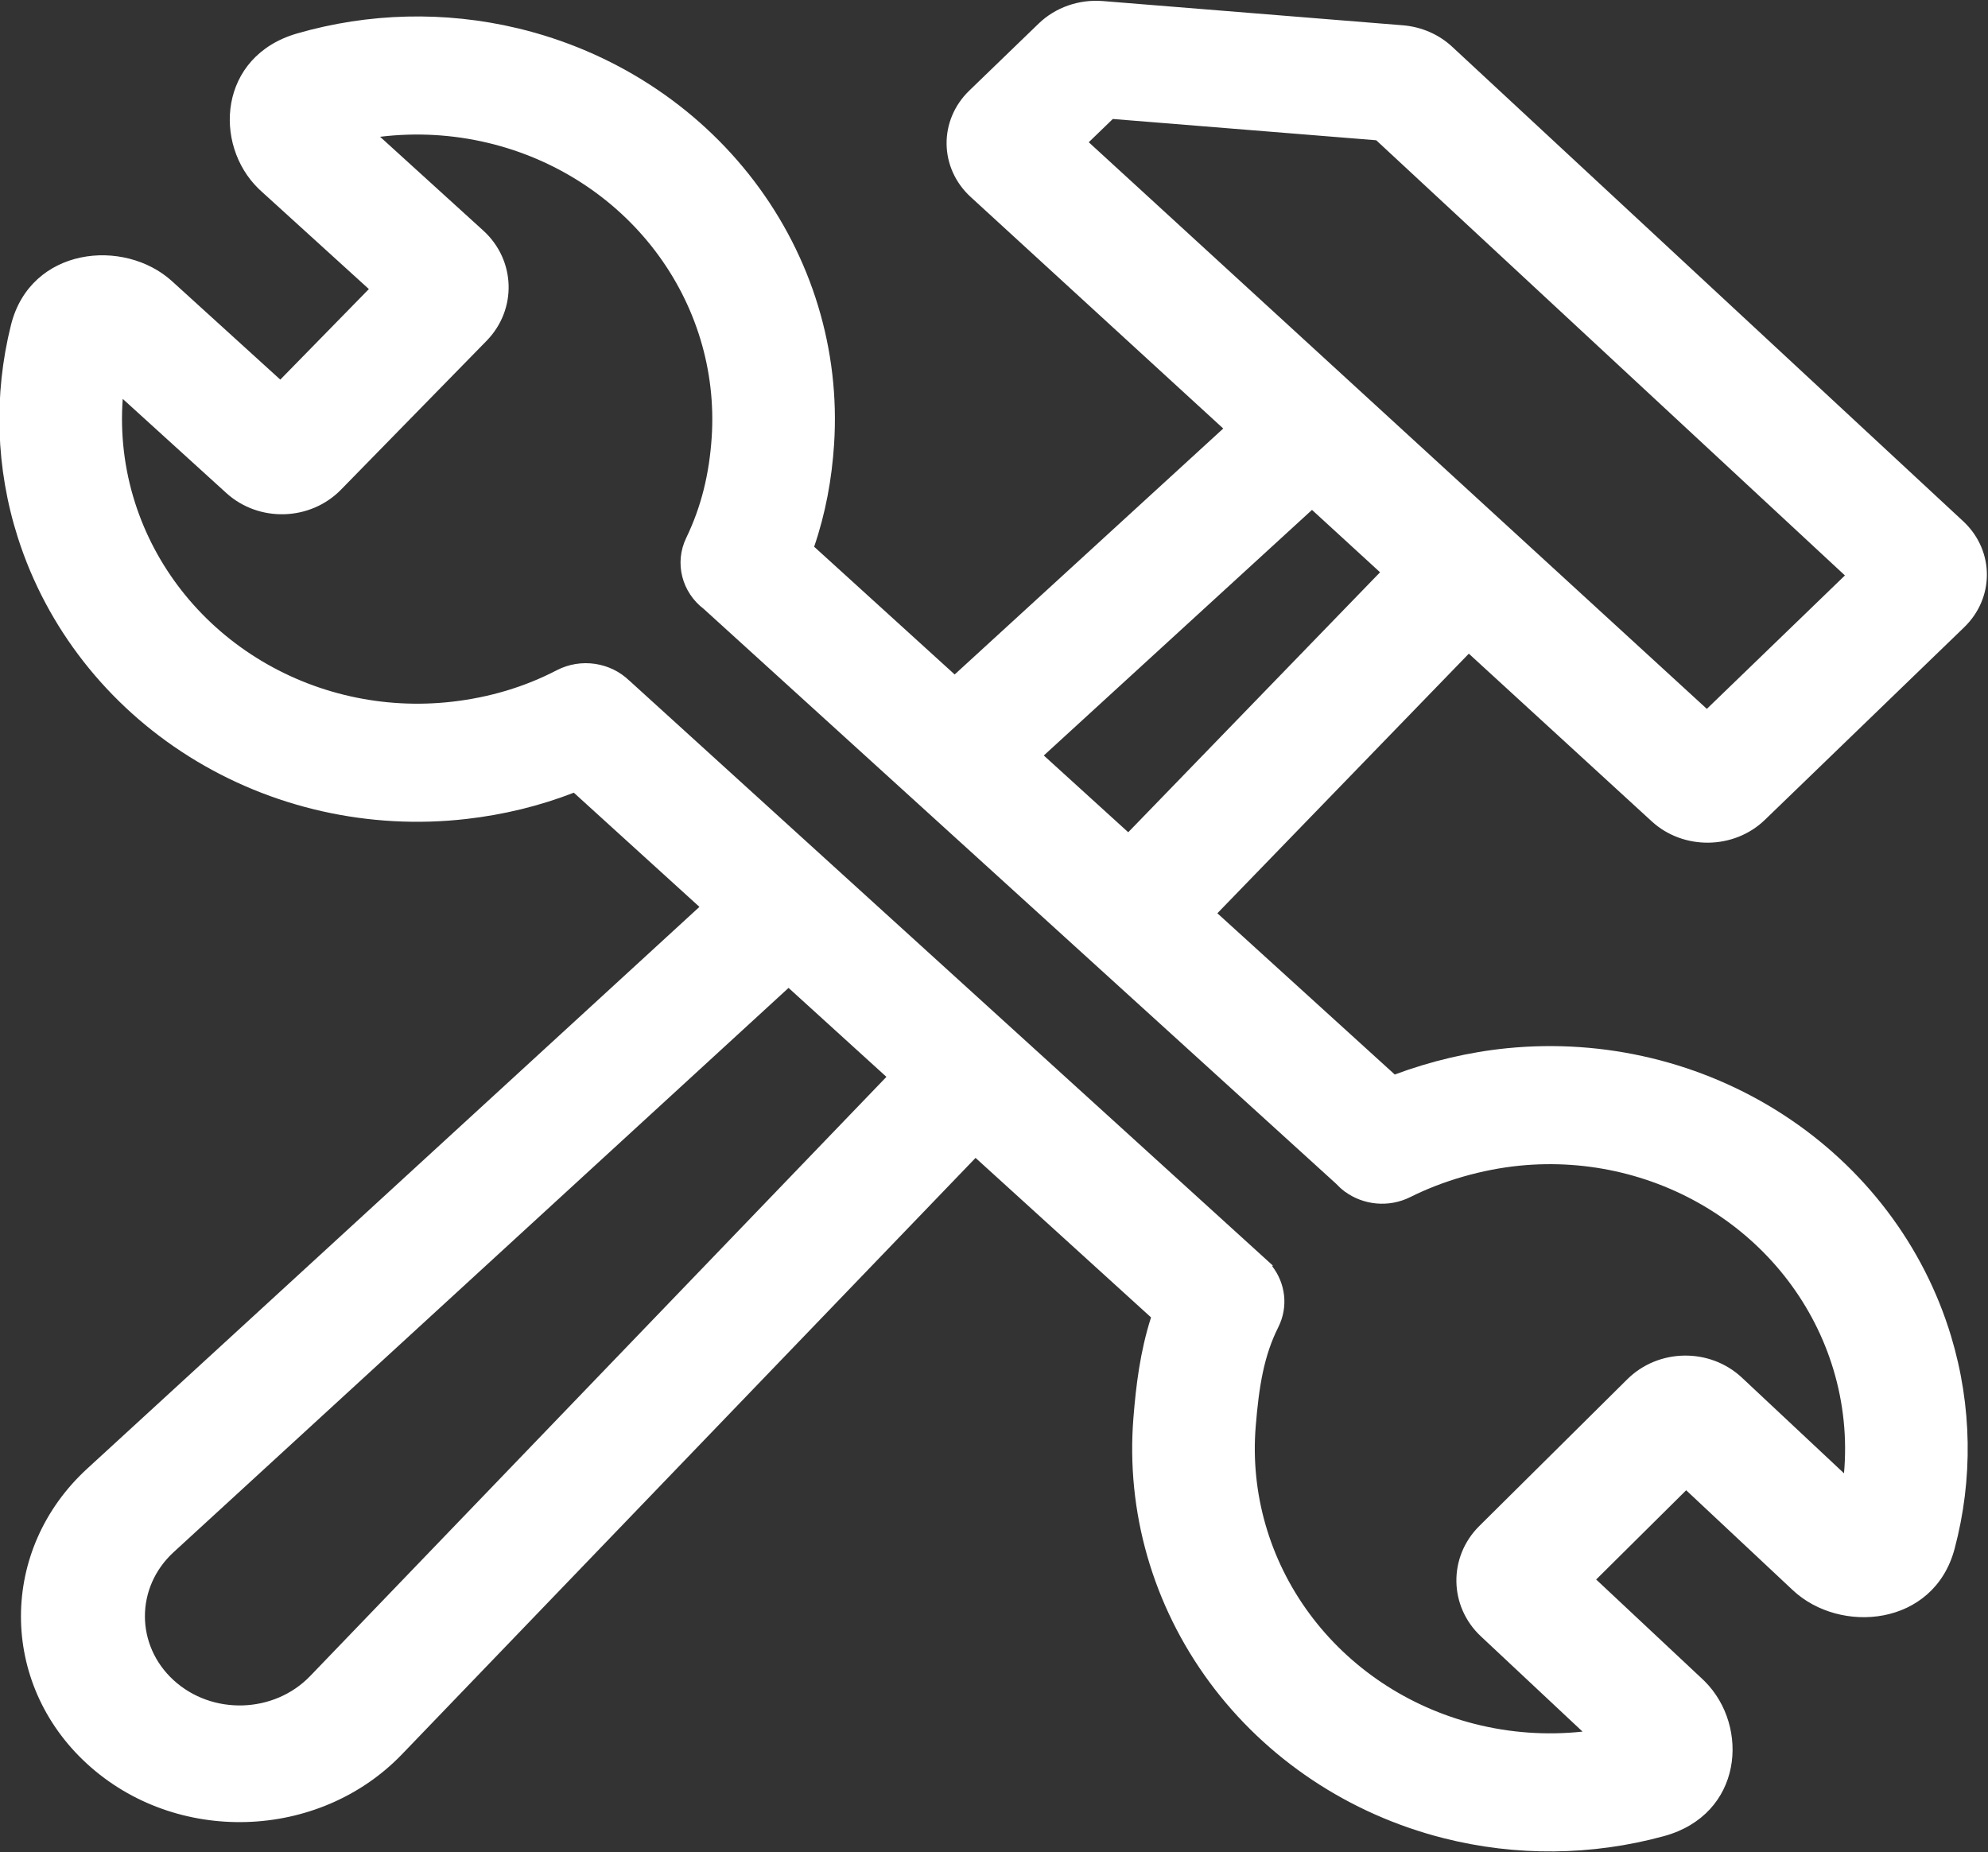 <svg width="512" height="477" viewBox="0 0 512 477" fill="none" xmlns="http://www.w3.org/2000/svg">
<rect x="0" y="0" width="512" height="477" fill="#333333" stroke="none"/>
<g clip-path="url(#clip0_2917_653)">
<path d="M267.499 6.072C271.812 1.904 277.882 -0.224 284.035 0.273L361.294 6.514C366.076 6.901 370.562 8.848 373.977 12.018L505.595 134.232L505.967 134.587C513.651 142.092 513.645 154.037 505.861 161.558L454.529 211.161C446.586 218.836 433.547 219.008 425.405 211.544L378.29 168.35L313.528 235.211L359.215 276.741C368.48 273.277 378.423 270.936 388.143 269.968C413.201 267.472 438.367 273.53 459.259 287.08C480.15 300.629 495.445 320.814 502.484 344.114C507.907 362.062 508.167 380.987 503.394 398.902C498.063 418.912 473.921 420.975 461.742 409.562L434.266 383.812L411.085 406.8L438.507 432.498L439.067 433.041C450.638 444.638 448.879 467.327 428.541 472.891C410.086 477.939 390.458 478.167 371.711 473.398C347.359 467.204 326.039 452.972 311.459 433.187C296.88 413.402 289.961 389.313 291.911 365.113C292.577 356.851 293.612 348.153 296.443 339.293L251.252 298.213L103.542 451.798C82.087 474.106 45.273 475.223 22.407 454.261C-0.288 433.454 -0.268 399.101 22.454 378.252L180.135 233.564L147.785 204.158C138.931 207.593 129.656 209.833 120.097 210.927C95.081 213.789 69.822 208.099 48.72 194.857C27.618 181.615 12.005 161.657 4.6 138.463C-1.104 120.597 -1.663 101.679 2.827 83.696C7.842 63.61 31.95 61.193 44.308 72.426L72.188 97.77L95.001 74.447L67.177 49.152L66.608 48.618C54.856 37.192 56.258 14.481 76.506 8.62C94.879 3.302 114.503 2.786 133.322 7.279C157.769 13.116 179.311 27.034 194.2 46.603C209.09 66.172 216.387 90.157 214.818 114.383C214.234 123.415 212.616 132.218 209.681 140.81L245.871 173.709L315.041 110.365L250.003 50.74C241.861 43.276 241.701 31.002 249.644 23.326L267.499 6.072ZM125.687 36.798C116.531 34.612 107.107 34.105 97.891 35.227L124.458 59.377C132.833 66.99 133.212 79.705 125.305 87.789L87.814 126.119C79.894 134.214 66.665 134.596 58.278 126.971L31.611 102.732C30.951 111.696 32.001 120.77 34.785 129.491C40.023 145.896 51.064 160.008 65.983 169.37C80.9 178.731 98.747 182.748 116.411 180.727C126.093 179.62 135.111 176.922 143.365 172.632C149.67 169.355 157.255 170.627 162.055 175.279L162.064 175.271L327.809 325.938L327.645 326.105C331.058 330.506 331.867 336.544 329.209 341.835C325.58 349.059 324.253 356.792 323.396 367.43C322.017 384.538 326.908 401.574 337.219 415.567C347.53 429.56 362.604 439.618 379.809 443.994C388.929 446.314 398.344 446.959 407.577 445.972L381.395 421.436C373.14 413.701 372.962 400.98 380.995 393.014L419.086 355.238C427.131 347.26 440.364 347.072 448.631 354.818L474.913 379.446C475.715 370.492 474.809 361.404 472.162 352.642C467.184 336.163 456.366 321.89 441.597 312.311C426.828 302.733 409.047 298.457 391.354 300.219C381.728 301.177 371.618 304.093 363.234 308.294C357.641 311.096 351.113 310.36 346.406 306.926L346.387 306.946L346.186 306.764C345.453 306.209 344.769 305.587 344.14 304.903L181.263 156.844C175.652 152.583 173.597 145.024 176.745 138.506C180.609 130.506 182.687 122.006 183.301 112.529C184.41 95.402 179.251 78.439 168.72 64.598C158.189 50.758 142.959 40.922 125.687 36.798ZM44.721 399.752C34.866 408.795 34.856 423.695 44.699 432.72C54.617 441.812 70.585 441.327 79.891 431.651L228.295 277.344L203.09 254.431L44.721 399.752ZM268.827 194.576L290.573 214.345L355.427 147.389L337.9 131.322L268.827 194.576ZM280.404 36.632L439.589 182.568L475.15 148.205L354.443 36.124L286.602 30.642L280.404 36.632Z" fill="white"/>
</g>
<defs>
<clipPath id="clip0_2917_653">
<rect width="512" height="477" fill="white"/>
</clipPath>
</defs>
</svg>
